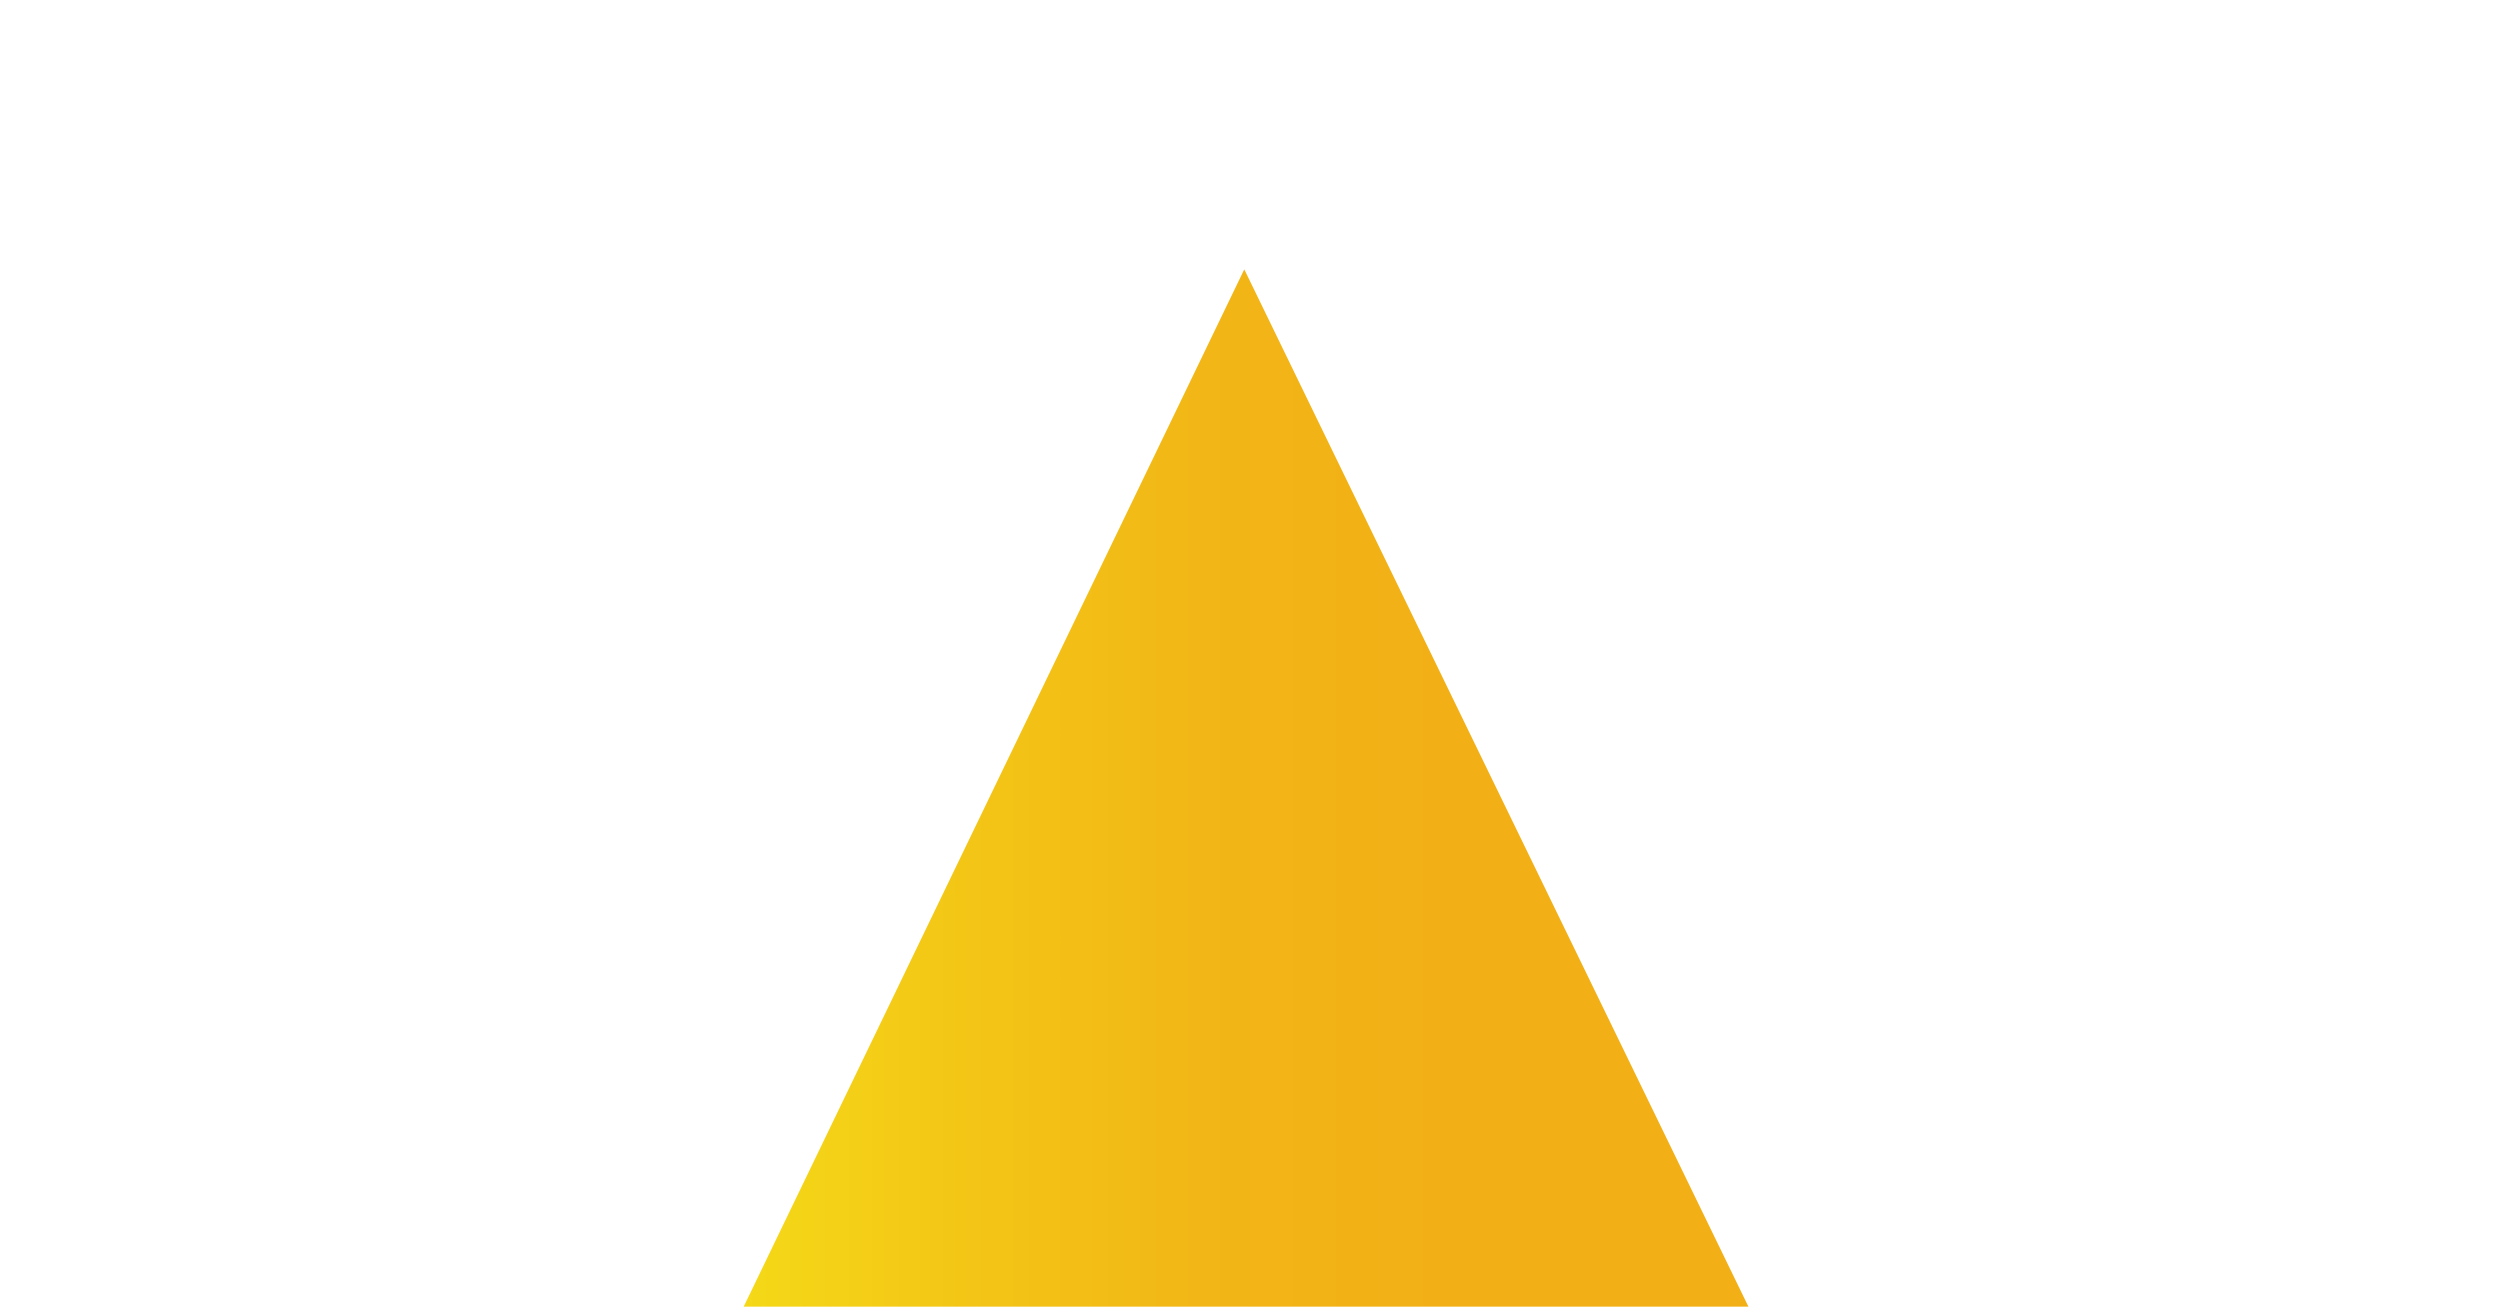<svg width="264" height="138" viewBox="0 0 264 138" fill="none" xmlns="http://www.w3.org/2000/svg">
<g filter="url(#filter0_d_4011_675)">
<path d="M45 233.695H252.527L148.395 19.445L45 233.695Z" fill="url(#paint0_linear_4011_675)"/>
</g>
<defs>
<filter id="filter0_d_4011_675" x="0" y="0.445" width="263.527" height="270.25" filterUnits="userSpaceOnUse" color-interpolation-filters="sRGB">
<feFlood flood-opacity="0" result="BackgroundImageFix"/>
<feColorMatrix in="SourceAlpha" type="matrix" values="0 0 0 0 0 0 0 0 0 0 0 0 0 0 0 0 0 0 127 0" result="hardAlpha"/>
<feOffset dx="-17" dy="9"/>
<feGaussianBlur stdDeviation="14"/>
<feColorMatrix type="matrix" values="0 0 0 0 0 0 0 0 0 0 0 0 0 0 0 0 0 0 0.28 0"/>
<feBlend mode="normal" in2="BackgroundImageFix" result="effect1_dropShadow_4011_675"/>
<feBlend mode="normal" in="SourceGraphic" in2="effect1_dropShadow_4011_675" result="shape"/>
</filter>
<linearGradient id="paint0_linear_4011_675" x1="45" y1="126.57" x2="252.527" y2="126.57" gradientUnits="userSpaceOnUse">
<stop offset="0.13" stop-color="#F7F019"/>
<stop offset="0.21" stop-color="#F5DE18"/>
<stop offset="0.36" stop-color="#F3C516"/>
<stop offset="0.49" stop-color="#F2B516"/>
<stop offset="0.6" stop-color="#F2B016"/>
</linearGradient>
</defs>
</svg>
